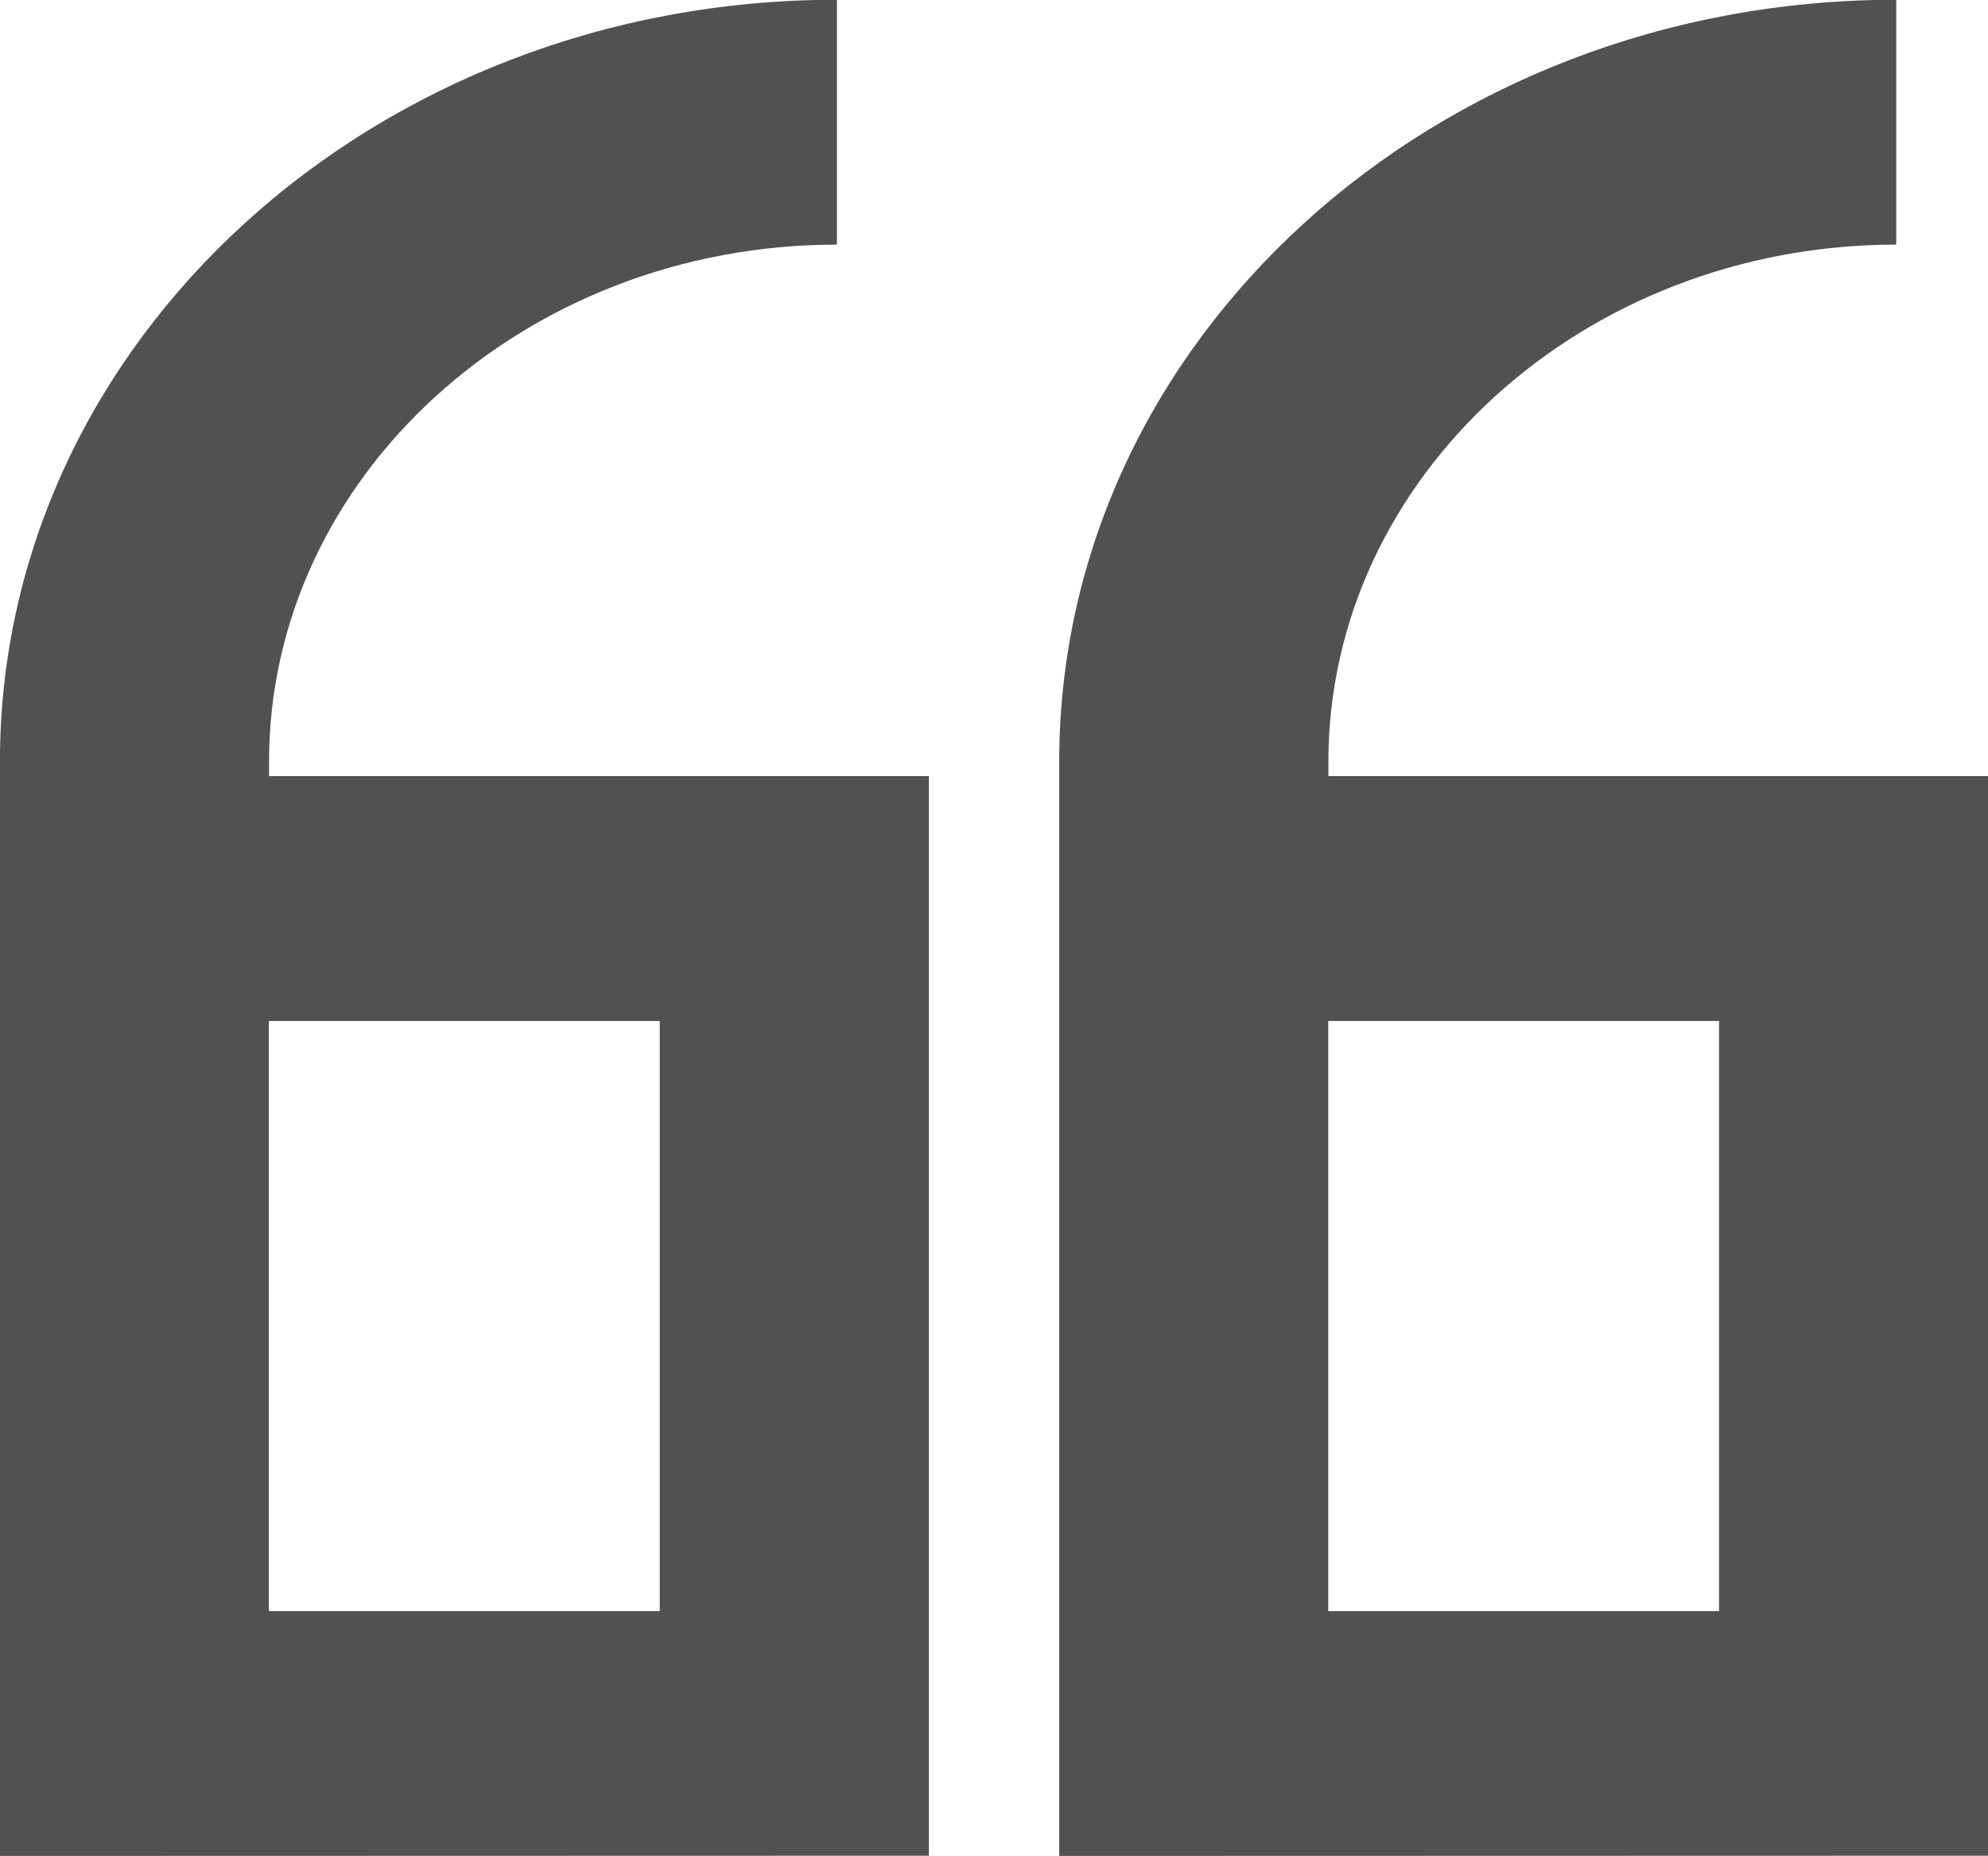 <svg xmlns="http://www.w3.org/2000/svg" width="32.777" height="30.604" viewBox="0 0 32.777 30.604">
  <path id="icon" d="M-4075.536,1837.6v-18.045c0-6.935,6.178-12.559,13.8-12.559v4.037c-5.155,0-9.362,3.829-9.362,8.522v.241h10.878v17.8Zm4.435-4.037h6.444v-9.73h-6.444Zm-21.9,4.037v-18.045c0-6.935,6.179-12.559,13.8-12.559v4.037c-5.156,0-9.363,3.829-9.363,8.522v.241h10.879v17.8Zm4.434-4.037h6.445v-9.73h-6.445Z" transform="translate(4093 -1807)" fill="#515151"/>
</svg>
